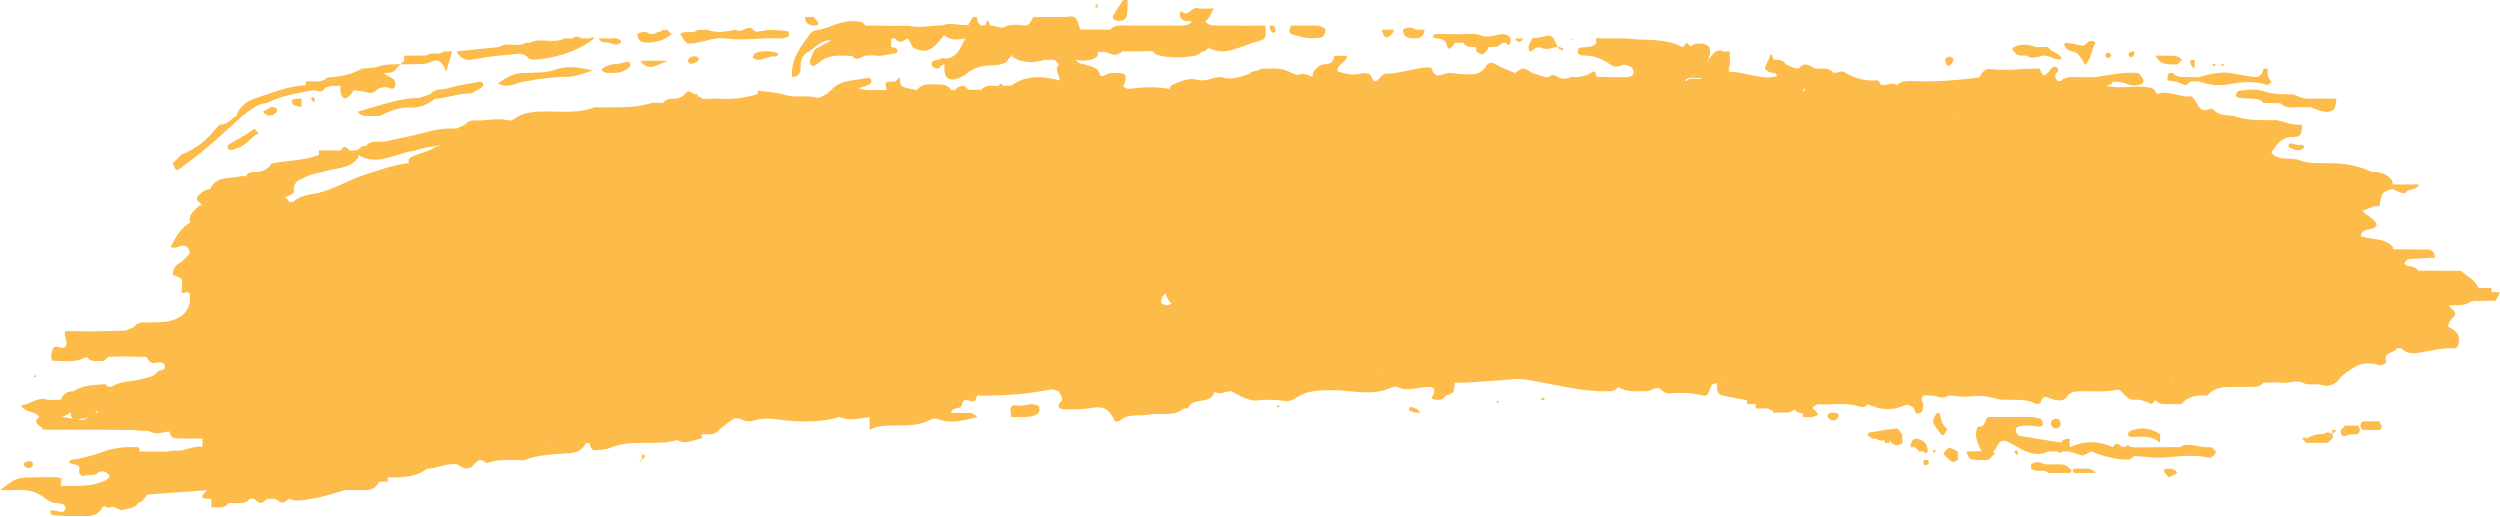 <?xml version="1.0" encoding="UTF-8" standalone="no"?><svg xmlns="http://www.w3.org/2000/svg" xmlns:xlink="http://www.w3.org/1999/xlink" fill="#fdbb4a" height="100.6" preserveAspectRatio="xMidYMid meet" version="1" viewBox="6.7 215.9 486.6 100.6" width="486.6" zoomAndPan="magnify"><g id="change1_1"><path d="M 122.355 223.375 C 122.078 223.117 121.801 223.133 121.523 223.371 C 120.961 223.363 120.395 223.355 119.832 223.352 C 119.277 222.914 118.727 222.91 118.176 223.363 C 117.617 223.371 117.059 223.379 116.5 223.387 C 114.375 224.543 111.926 223.109 109.797 224.223 C 109.52 224.227 109.238 224.227 108.961 224.227 C 107.418 225.297 105.477 223.895 103.945 225.031 C 101.152 225.32 98.363 225.613 95.57 225.902 C 96.266 227.426 97.5 227.75 99.012 227.434 C 101.508 226.906 104.039 226.715 106.57 226.453 C 107.742 226.328 108.645 226.164 109.512 227.168 C 109.789 227.488 110.547 227.547 111.059 227.496 C 115.176 227.094 119.035 225.953 122.367 223.383 L 122.355 223.375" fill="inherit"/><path d="M 159.871 223.168 C 160.066 223.117 160.293 222.801 160.312 222.59 C 160.332 222.379 160.129 221.973 159.988 221.953 C 158.891 221.828 157.785 221.777 156.684 221.699 C 155.91 221.809 155.137 221.895 154.367 222.023 C 153.953 222.094 153.605 222.051 153.34 221.703 C 152.223 220.516 151.109 222.539 149.996 221.707 C 148.293 221.938 146.621 222.426 144.863 221.836 C 144.133 221.59 143.27 221.742 142.465 221.719 C 141.504 222.645 140.07 221.66 139.105 222.555 L 139.109 222.555 C 140.34 224.57 140.336 224.543 142.172 224.25 C 144.074 223.941 145.891 223.094 147.891 223.383 C 151.34 223.883 154.789 223.207 158.238 223.367 C 158.781 223.395 159.344 223.301 159.871 223.168" fill="inherit"/><path d="M 427.141 302.945 Z M 413.773 303.746 L 413.77 303.746 Z M 438.047 303.766 L 438.035 303.762 C 437.73 303.508 437.453 303.227 437.18 302.938 C 436.91 302.949 436.645 302.949 436.375 302.945 C 434.797 302.988 433.281 302.227 431.68 302.562 C 431.465 302.672 431.254 302.801 431.043 302.926 C 430.863 302.926 430.68 302.926 430.5 302.922 C 429.938 302.93 429.379 302.934 428.816 302.941 C 428.816 302.941 428.82 302.941 428.82 302.945 C 428.82 302.941 428.816 302.941 428.816 302.941 C 428.547 302.945 428.273 302.945 428.004 302.945 C 427.715 302.945 427.43 302.945 427.141 302.945 C 427.141 302.941 427.145 302.938 427.145 302.938 C 425.461 302.953 423.777 302.969 422.09 302.98 C 421.82 302.938 421.551 302.895 421.281 302.859 C 420.988 302.418 420.715 302.449 420.453 302.895 C 420.172 302.883 419.887 302.871 419.602 302.859 C 419.016 302.051 418.465 302.105 417.938 302.914 L 417.918 302.926 C 415.137 301.672 412.359 301.68 409.582 302.934 C 409.578 302.934 409.578 302.934 409.578 302.934 C 409.566 302.66 409.559 302.391 409.551 302.117 C 409.551 301.832 409.551 301.547 409.555 301.262 C 408.871 301.27 408.258 301.426 407.852 302.043 C 405.156 301.609 402.465 301.176 399.77 300.734 C 399.645 300.715 399.496 300.629 399.426 300.527 C 399.273 300.309 399.082 300.066 399.055 299.82 C 399.008 299.391 399.188 299.004 399.66 298.902 C 401.031 298.602 402.395 298.797 403.766 298.965 C 403.938 298.988 404.332 298.66 404.316 298.527 C 404.277 298.148 404.172 297.559 403.926 297.457 C 403.312 297.203 402.605 297.082 401.938 297.074 C 399.18 297.039 396.422 297.066 393.66 297.07 C 392.926 297.598 393.203 299.23 391.672 298.891 C 390.84 300.562 391.574 302.031 392.277 303.508 C 392.336 303.582 392.395 303.648 392.461 303.715 C 391.469 303.742 390.473 303.766 389.477 303.789 C 389.961 305.34 389.961 305.34 391.98 305.453 C 392.262 305.449 392.539 305.445 392.816 305.449 C 393.555 305.527 394.113 305.246 394.488 304.605 C 394.512 304.605 394.535 304.594 394.559 304.57 C 395.027 304.316 395.047 304.074 394.586 303.84 C 394.695 303.762 394.801 303.672 394.902 303.566 C 395.727 302.562 395.73 300.82 398.164 302.207 C 400.133 303.332 402.594 305.145 405.379 303.773 C 405.938 303.777 406.496 303.777 407.059 303.777 C 407.336 304.062 407.656 304.105 408.008 303.938 C 408.055 303.883 408.078 303.82 408.113 303.766 C 408.59 303.762 409.066 303.762 409.543 303.758 C 409.551 303.773 409.559 303.789 409.566 303.801 C 410.402 304.07 411.238 304.34 412.078 304.609 C 412.648 304.324 413.215 304.039 413.785 303.754 C 415.684 304.688 419.531 305.562 421.117 305.328 C 421.473 305.277 421.773 304.891 422.102 304.656 C 424.16 304.766 426.238 305.098 428.273 304.93 C 431.043 304.703 433.773 304.367 436.539 304.949 C 437.34 305.117 437.734 304.406 438.047 303.766" fill="inherit"/><path d="M 398.41 225.332 C 398.316 225.512 398.398 225.695 398.668 225.883 L 398.766 225.953 C 399.332 226.949 400.301 226.688 401.176 226.723 C 401.176 226.723 401.215 226.766 401.215 226.766 C 402.27 227.496 403.34 226.922 404.379 226.746 C 405.648 226.539 406.621 227.863 407.996 227.336 C 407.57 226.027 405.898 226.188 405.383 225.066 C 404.543 225.062 403.703 225.059 402.863 225.051 C 401.469 224.445 400.074 224.418 398.684 225.07 C 398.594 225.074 398.504 225.16 398.41 225.332" fill="inherit"/><path d="M 411.137 224.621 C 410.375 224.379 409.547 224.352 408.746 224.227 C 408.676 224.227 408.602 224.312 408.527 224.484 C 408.449 224.66 408.508 224.848 408.699 225.039 C 409.219 226.051 410.512 225.73 411.156 226.43 C 411.727 227.047 412.113 227.828 412.605 228.574 C 413.836 227.191 413.734 225.496 414.594 224.223 C 414.035 223.75 413.477 223.758 412.914 224.223 C 412.441 224.887 411.871 224.859 411.137 224.621" fill="inherit"/><path d="M 375.891 299.301 C 374.066 299.465 372.258 299.805 370.445 300.105 C 370.352 300.117 370.285 300.312 370.207 300.426 C 370.27 300.922 370.801 300.945 371.047 301.258 C 371.332 301.27 371.613 301.281 371.898 301.293 C 372.246 301.633 372.684 301.664 373.137 301.645 C 373.254 301.617 373.363 301.574 373.473 301.531 C 373.512 301.719 373.535 301.91 373.539 302.102 C 373.828 302.109 374.117 302.117 374.406 302.125 C 374.414 301.957 374.434 301.793 374.461 301.629 C 374.492 301.75 374.543 301.855 374.672 301.863 C 374.781 301.969 374.902 302.086 375.016 302.191 C 375.273 302.406 375.574 302.543 375.91 302.59 C 376.598 302.414 377.402 302.328 376.922 301.262 C 376.914 300.98 376.918 300.703 376.934 300.43 C 376.586 300.031 376.203 299.273 375.891 299.301" fill="inherit"/><path d="M 409.859 307.68 C 409.957 307.492 409.859 307.309 409.566 307.121 C 409.125 306.527 408.516 306.301 407.801 306.297 C 406.715 306.285 405.625 306.281 404.539 306.273 C 403.699 305.719 402.863 305.707 402.031 306.297 C 402.031 306.566 402.031 306.84 402.031 307.109 C 402.992 308.016 404.434 307.02 405.391 307.953 C 406.781 307.953 408.176 307.957 409.566 307.957 C 409.664 307.957 409.762 307.863 409.859 307.68" fill="inherit"/><path d="M 137.43 222.543 C 137.102 222.312 136.859 221.996 136.586 221.715 C 136.312 221.715 136.035 221.715 135.762 221.715 C 135.328 222.246 134.531 222.035 134.082 222.531 C 133.797 222.527 133.516 222.523 133.23 222.52 C 132.391 221.996 131.559 221.98 130.73 222.543 L 130.727 222.547 C 130.828 223.438 131.203 224.098 132.191 224.172 C 134.148 224.312 135.906 223.793 137.434 222.547 L 137.43 222.543" fill="inherit"/><path d="M 466.523 297.914 C 466.055 298.465 465.984 299.016 466.512 299.57 C 467.629 299.578 468.742 299.582 469.855 299.586 C 470.789 299.027 469.93 298.469 469.855 297.91 C 468.742 297.91 467.633 297.914 466.523 297.914" fill="inherit"/><path d="M 462.32 299.586 C 462.211 301.133 463.039 300.898 463.98 300.457 C 464.539 300.445 465.102 300.434 465.664 300.422 C 466.129 299.863 466.141 299.309 465.668 298.75 C 464.832 298.746 463.992 298.746 463.156 298.746 C 462.895 299.047 462.621 299.328 462.32 299.586" fill="inherit"/><path d="M 387.773 305.367 C 387.781 304.84 387.785 304.309 387.789 303.777 C 386.945 303.48 386.098 302.422 385.258 303.781 C 385.188 303.781 385.121 303.879 385.062 304.066 C 385 304.25 385.086 304.426 385.309 304.59 L 385.293 304.586 C 385.562 304.883 385.844 305.168 386.148 305.43 L 386.137 305.41 C 386.695 305.93 387.242 305.938 387.773 305.367" fill="inherit"/><path d="M 411.242 307.109 C 410.961 307.121 410.684 307.125 410.402 307.121 C 410.332 307.121 410.262 307.215 410.188 307.398 C 410.117 307.586 410.188 307.77 410.402 307.957 L 410.406 307.953 C 411.801 307.953 413.191 307.953 414.586 307.957 C 413.711 306.73 412.391 307.246 411.242 307.109" fill="inherit"/><path d="M 378.586 302.934 C 378.863 302.938 379.141 302.938 379.418 302.938 L 379.418 302.949 C 379.711 303.219 380.012 303.473 380.277 303.766 C 380.551 303.77 380.824 303.777 381.098 303.793 C 381.387 304.168 381.664 304.18 381.934 303.766 C 381.867 302.176 381.031 301.348 379.441 301.281 C 379.441 301.277 379.441 301.273 379.441 301.27 C 378.742 301.609 378.602 302.238 378.586 302.934" fill="inherit"/><path d="M 460.652 299.586 C 460.648 299.859 460.645 300.137 460.641 300.41 C 460.609 300.359 460.566 300.309 460.52 300.262 C 459.973 299.996 459.449 299.957 458.973 300.41 C 457.75 300.277 456.664 300.695 455.621 301.262 C 455.34 301 455.062 301 454.785 301.266 L 454.785 301.262 C 455.062 301.539 455.344 301.816 455.621 302.098 C 457.016 302.098 458.406 302.098 459.805 302.094 C 460.066 301.801 460.344 301.516 460.645 301.262 L 460.645 301.258 C 460.699 301.258 460.742 301.141 460.77 300.906 C 460.789 300.734 460.75 300.574 460.648 300.418 C 460.926 300.141 461.203 299.863 461.48 299.586 C 461.203 299.586 460.93 299.586 460.652 299.586" fill="inherit"/><path d="M 381.934 306.285 L 381.938 306.281 C 382 306.281 382.062 306.188 382.121 306.004 C 382.184 305.816 382.121 305.633 381.934 305.445 C 381.652 305.445 381.375 305.445 381.098 305.445 C 381.098 305.727 381.098 306.004 381.098 306.285 C 381.375 306.508 381.652 306.508 381.934 306.285" fill="inherit"/><path d="M 73.793 235.105 C 74.641 234.836 75.137 234.211 75.492 233.445 C 76.293 233.562 77.113 233.609 77.883 233.828 C 78.578 234.027 79.234 234.156 79.781 233.629 C 80.684 232.758 81.648 232.699 82.773 233.137 C 83.18 233.297 83.582 232.914 83.633 232.504 C 83.68 232.145 83.625 231.602 83.391 231.41 C 82.781 230.918 82.047 230.578 81.363 230.176 C 81.629 230.125 81.895 230.098 82.16 230.082 C 82.852 230.074 83.473 229.926 83.84 229.258 C 84.117 228.977 84.395 228.699 84.668 228.422 C 86.047 228.402 87.426 228.391 88.805 228.375 C 88.801 228.375 88.801 228.375 88.801 228.375 C 89.332 228.27 89.926 228.277 90.383 228.031 C 91.98 227.188 92.863 227.926 93.543 229.926 C 94.043 228.211 94.379 227.059 94.715 225.902 C 94.16 225.898 93.605 225.898 93.047 225.898 C 92.098 226.832 90.684 225.863 89.711 226.699 C 88.312 226.715 86.918 226.727 85.52 226.738 C 85.262 227.035 85.234 227.344 85.418 227.66 C 85.172 227.906 84.926 228.152 84.684 228.398 C 83.215 228.434 81.762 228.34 80.309 228.852 C 79.328 229.199 78.203 229.133 77.141 229.25 C 75.07 230.441 72.816 230.898 70.457 230.945 C 69.246 232.207 67.672 231.586 66.258 231.762 C 66.23 232.016 66.199 232.27 66.164 232.523 C 62.926 232.586 59.977 233.895 56.973 234.828 C 55.234 235.371 53.352 236.309 52.754 238.445 C 52.754 238.445 52.75 238.445 52.75 238.445 C 51.668 239.004 50.926 240.219 49.512 240.141 C 49.23 240.414 48.949 240.691 48.668 240.973 C 46.934 243.305 44.648 244.906 41.988 246.016 C 41.707 246.293 41.426 246.57 41.148 246.848 C 40.863 247.121 40.578 247.395 40.297 247.668 C 40.918 249.145 41.051 249.234 41.797 248.664 C 43.539 247.32 45.332 246.031 47.008 244.605 C 49.312 242.648 51.523 240.582 53.773 238.562 C 55.289 237.453 56.664 236.078 58.695 235.93 C 61.594 234.465 64.777 234.02 67.914 233.422 C 68.633 233.707 69.289 234 69.918 233.125 C 70.156 232.797 70.82 232.777 71.293 232.621 C 71.844 232.609 72.398 232.602 72.953 232.59 C 72.98 233.516 72.785 234.512 73.793 235.105" fill="inherit"/><path d="M 80.496 238.48 C 82.41 237.684 84.305 236.691 86.438 236.836 C 88.379 236.969 89.922 236.234 91.379 235.117 C 93.602 235.047 95.676 234.09 97.945 234.121 C 98.797 234.137 99.68 233.352 100.512 232.871 C 100.684 232.77 100.828 232.328 100.746 232.152 C 100.66 231.965 100.27 231.773 100.051 231.812 C 98.016 232.184 95.941 232.457 93.973 233.062 C 92.816 233.414 91.398 233.078 90.496 234.211 C 89.59 234.48 88.691 234.953 87.777 234.984 C 83.781 235.129 80.121 236.621 76.34 237.637 C 76.742 238.27 77.352 238.48 78.066 238.477 C 78.875 238.473 79.688 238.477 80.496 238.48" fill="inherit"/><path d="M 122.148 229.629 C 119.305 228.992 117.109 228.641 115.035 229.383 C 113.016 230.105 110.988 230.039 108.938 230.105 C 106.891 229.984 105.301 230.949 103.605 232.145 C 105.66 233.246 107.242 231.906 108.945 231.746 C 111.766 231.16 114.609 230.879 117.496 230.828 C 118.84 230.805 120.172 230.164 122.148 229.629" fill="inherit"/><path d="M 126.191 230.078 C 127.324 230.125 128.32 229.734 129.172 229.008 C 129.34 228.863 129.461 228.512 129.406 228.309 C 129.355 228.133 129.012 227.902 128.824 227.926 C 128.297 227.984 127.781 228.164 127.129 228.328 C 126.863 228.348 126.453 228.352 126.055 228.406 C 124.777 228.578 123.508 229.336 123.871 229.664 C 124.551 230.281 125.402 230.047 126.191 230.078" fill="inherit"/><path d="M 153.793 226.203 C 153.516 226.301 153.379 226.801 153.176 227.113 C 153.402 227.246 153.617 227.398 153.855 227.508 C 153.973 227.562 154.125 227.539 154.262 227.539 C 155.492 227.562 156.555 226.602 157.84 226.918 C 157.875 226.93 157.969 226.695 158.199 226.281 C 156.684 225.766 155.242 225.695 153.793 226.203" fill="inherit"/><path d="M 136.66 227.723 C 134.348 227.723 132.938 227.723 131.34 227.723 C 132.891 229.879 134.328 228.695 136.66 227.723" fill="inherit"/><path d="M 124.531 224.164 C 125.547 224.008 126.566 225.184 127.543 224.133 C 127.602 224.07 127.582 223.828 127.512 223.766 C 126.715 223.023 125.734 223.523 124.844 223.395 C 124.578 223.355 124.301 223.391 124.031 223.387 C 123.754 223.391 123.477 223.391 123.195 223.387 C 123.523 223.855 123.977 224.246 124.531 224.164" fill="inherit"/><path d="M 142.078 226.855 C 141.387 226.805 140.801 227.016 140.547 227.754 C 140.68 227.934 140.781 228.234 140.945 228.277 C 141.754 228.48 142.891 227.773 142.695 227.223 C 142.633 227.043 142.301 226.871 142.078 226.855" fill="inherit"/><path d="M 163.363 219.191 C 163.438 220.582 164.312 220.945 165.52 220.84 C 166.047 220.797 166.098 220.473 165.82 220.09 C 165.59 219.773 165.316 219.492 165.062 219.195 C 164.496 219.191 163.93 219.191 163.363 219.191" fill="inherit"/><path d="M 63.512 235.75 C 63.535 235.973 63.715 236.285 63.902 236.359 C 64.367 236.543 64.879 236.613 65.371 236.73 C 65.383 236.191 65.391 235.648 65.398 235.109 C 65.012 235.113 64.625 235.102 64.238 235.121 C 63.84 235.141 63.465 235.27 63.512 235.75" fill="inherit"/><path d="M 67.289 235.133 C 67.25 235.34 67.68 235.637 67.895 235.891 C 67.902 235.633 67.926 235.379 67.957 235.121 C 67.719 234.859 67.41 234.492 67.289 235.133" fill="inherit"/><path d="M 13.371 289.336 C 13.492 289.297 13.633 289.285 13.723 289.215 C 13.758 289.188 13.676 289.016 13.645 288.91 C 13.527 288.945 13.387 288.957 13.297 289.031 C 13.262 289.059 13.344 289.23 13.371 289.336" fill="inherit"/><path d="M 385.098 300.465 C 385.266 300.27 385.363 300.012 385.73 299.355 C 384.645 298.73 384.551 297.402 384.156 296.188 C 383.953 296.281 383.668 296.324 383.562 296.484 C 383.109 297.164 382.695 297.891 383.254 298.711 C 383.633 299.266 384.062 299.785 384.445 300.34 C 384.652 300.641 384.871 300.723 385.098 300.465" fill="inherit"/><path d="M 407.172 299.254 C 407.598 299.141 407.801 298.754 407.781 298.332 C 407.754 297.723 407.434 297.352 406.773 297.371 C 406.207 297.547 405.785 297.898 405.938 298.52 C 406.078 299.098 406.555 299.414 407.172 299.254" fill="inherit"/><path d="M 362.43 296.664 C 362.215 296.969 362.852 297.703 363.34 297.742 C 363.926 297.754 364.379 297.484 364.535 296.934 C 364.676 296.43 364.246 296.297 363.848 296.25 C 363.324 296.188 362.781 296.172 362.43 296.664" fill="inherit"/><path d="M 382.977 303.703 C 382.957 303.789 383.023 303.934 383.098 303.996 C 383.141 304.031 383.273 303.965 383.363 303.945 C 383.383 303.832 383.461 303.688 383.414 303.617 C 383.242 303.34 383.062 303.375 382.977 303.703" fill="inherit"/><path d="M 51.336 243.953 C 51.145 244.07 50.938 244.438 50.988 244.629 C 51.102 245.07 51.547 245.148 51.941 245.062 C 52.332 244.98 52.695 244.762 53.086 244.645 C 54.734 244.148 55.559 242.508 57.059 241.816 C 56.77 241.523 56.48 241.23 56.191 240.938 C 55.633 241.332 55.102 241.762 54.52 242.109 C 53.469 242.746 52.383 243.312 51.336 243.953" fill="inherit"/><path d="M 57.906 237.633 C 58.406 238.402 59.102 238.598 59.902 238.203 C 60.219 238.047 60.66 237.68 60.656 237.418 C 60.641 236.777 60.008 236.781 59.523 236.691 C 58.984 237.004 58.445 237.316 57.906 237.633" fill="inherit"/><path d="M 300.715 223.383 L 300.703 223.391 C 300.352 222.707 299.727 222.562 299.035 222.551 C 297.609 222.703 296.277 223.406 294.715 222.723 C 293.797 222.316 292.582 222.586 291.504 222.551 C 291.223 222.551 290.941 222.555 290.66 222.555 C 289.27 222.547 287.875 222.539 286.484 222.531 C 286.125 222.598 285.676 222.535 285.578 223.02 C 285.562 223.094 285.906 223.332 286.098 223.348 C 286.887 223.41 287.676 223.438 288.152 224.223 C 288.551 225.586 288.668 225.648 289.441 224.898 C 289.617 224.727 289.699 224.457 289.828 224.23 C 290.105 224.227 290.383 224.223 290.66 224.223 C 290.941 224.223 291.219 224.223 291.5 224.227 C 292.102 225.211 293.094 225.027 294.012 225.062 C 294.016 225.336 294.02 225.605 294.023 225.879 C 295.273 226.812 295.395 226.773 296.52 225.055 C 297.434 225.035 298.406 225.203 299.035 224.27 C 299.312 224.254 299.594 224.238 299.871 224.23 C 300.16 224.801 300.438 224.797 300.707 224.219 C 300.711 223.938 300.711 223.66 300.715 223.383" fill="inherit"/><path d="M 307.297 222.98 C 306.535 223.23 305.699 223.258 304.895 223.379 C 304.668 223.863 304.371 224.328 304.246 224.836 C 304.164 225.168 304.328 225.562 304.379 225.93 C 304.59 225.867 304.883 225.871 305 225.734 C 305.504 225.145 306.176 224.969 306.797 225.246 C 307.91 225.75 308.879 225.027 309.922 225.062 C 309.645 224.5 309.367 223.938 309.09 223.379 C 308.609 222.715 308.035 222.734 307.297 222.98" fill="inherit"/><path d="M 279.77 221.688 C 279.77 221.688 279.746 221.695 279.746 221.695 C 279.859 223.184 280.859 223.387 282.078 223.371 C 283.23 223.359 283.898 222.891 283.977 221.703 C 283.418 221.684 282.855 221.668 282.297 221.648 C 281.449 221.18 280.605 221.148 279.77 221.688" fill="inherit"/><path d="M 275.594 221.715 C 276.254 223.457 276.523 223.559 277.66 222.438 C 277.848 222.254 277.934 221.969 278.066 221.73 C 277.809 221.719 277.547 221.691 277.289 221.652 C 276.727 221.676 276.16 221.695 275.594 221.715" fill="inherit"/><path d="M 303.223 223.387 C 302.664 223.387 302.105 223.387 301.543 223.383 C 302.102 224.238 302.66 224.25 303.223 223.387" fill="inherit"/><path d="M 25.641 295.805 C 25.688 295.938 25.75 296.082 25.809 296.223 C 25.625 296.223 25.445 296.215 25.262 296.215 C 25.371 296.043 25.5 295.91 25.641 295.805 Z M 23.055 297.59 C 22.562 297.629 22.059 297.598 21.543 297.531 C 22.086 297.488 22.727 297.281 23.195 297.355 C 23.434 297.395 23.539 297.301 23.488 297.18 C 23.27 296.664 24.051 297.605 23.055 297.59 Z M 21.043 292.055 Z M 70.16 249.195 C 72.363 248.566 74.922 248.707 76.473 246.523 C 76.461 246.375 76.449 246.227 76.438 246.078 C 80.273 248.363 83.77 245.648 87.422 245.223 C 88.434 244.922 89.434 244.586 90.492 244.504 C 91.102 244.418 91.699 244.312 92.289 244.145 C 92.344 244.129 92.402 244.113 92.457 244.098 C 92.402 244.129 92.344 244.156 92.289 244.191 C 91.922 244.328 91.555 244.477 91.203 244.645 C 90.09 245.402 88.762 245.609 87.547 246.102 C 86.832 246.391 85.918 246.711 86.324 247.645 C 86.316 247.641 86.305 247.641 86.293 247.641 C 83.41 247.93 80.73 248.973 77.988 249.809 C 74.582 250.848 71.578 252.922 68.035 253.578 C 66.477 253.762 64.992 254.145 63.746 255.172 C 63.512 255.266 63.266 255.297 63.012 255.266 C 63.012 255.266 63.012 255.266 63.008 255.266 C 62.84 254.832 62.52 254.543 62.148 254.297 C 62.883 253.98 64.039 253.648 63.922 253.098 C 63.727 252.156 64.168 251.605 64.625 251.078 C 65.02 250.883 65.414 250.691 65.816 250.527 C 67.148 249.699 68.703 249.613 70.16 249.195 Z M 72.984 245.227 Z M 147.578 237.852 C 147.57 237.855 147.559 237.863 147.547 237.871 C 147.508 237.832 147.465 237.797 147.426 237.738 C 147.477 237.785 147.527 237.816 147.578 237.852 Z M 168.434 233.5 Z M 191.914 234.473 C 191.914 234.441 191.914 234.414 191.914 234.383 C 191.945 234.391 191.977 234.395 192.012 234.402 C 191.977 234.426 191.945 234.449 191.914 234.473 Z M 202.754 220.883 Z M 296.699 230.715 C 296.648 230.781 296.598 230.848 296.547 230.91 C 296.555 230.91 296.562 230.91 296.566 230.91 C 296.559 230.91 296.551 230.914 296.543 230.914 C 296.543 230.914 296.547 230.914 296.547 230.91 C 296.539 230.91 296.535 230.91 296.531 230.91 C 296.59 230.809 296.645 230.746 296.699 230.715 Z M 338.09 231.047 C 337.328 231.738 335.773 230.566 334.953 231.719 C 334.852 231.617 334.746 231.562 334.641 231.551 C 335.641 230.527 337.102 231.344 338.09 231.047 Z M 479.441 268.832 C 479.301 268.77 479.18 268.688 479.09 268.578 C 479.207 268.66 479.324 268.742 479.441 268.832 Z M 488.176 272.148 C 488.191 272.117 488.207 272.086 488.223 272.055 C 488.227 272.055 488.227 272.055 488.23 272.055 C 488.219 272.094 488.191 272.113 488.176 272.148 Z M 341.844 290.262 C 341.848 290.262 342.008 290.254 342.098 290.254 C 342.008 290.277 341.922 290.316 341.844 290.359 C 341.844 290.328 341.844 290.293 341.844 290.262 Z M 82.996 252.688 C 82.996 252.652 82.996 252.617 82.996 252.586 C 83.039 252.605 83.082 252.629 83.125 252.648 C 83.082 252.66 83.039 252.676 82.996 252.688 Z M 295.742 231.805 C 295.738 231.801 295.734 231.797 295.73 231.793 C 295.762 231.754 295.793 231.715 295.824 231.676 C 295.793 231.715 295.77 231.762 295.742 231.805 Z M 296.051 231.41 C 295.977 231.488 295.902 231.574 295.836 231.66 C 295.883 231.605 295.926 231.543 295.973 231.488 C 296 231.465 296.023 231.438 296.051 231.41 Z M 357.645 233.855 C 357.645 233.711 357.645 233.566 357.641 233.422 C 357.828 233.23 358.016 233.133 358.203 233.094 C 358.016 233.348 357.832 233.602 357.645 233.855 Z M 113.77 301.926 C 113.82 301.965 113.871 302.008 113.922 302.047 C 113.934 302.066 113.938 302.09 113.949 302.109 C 113.926 302.145 113.898 302.176 113.875 302.207 C 113.82 302.113 113.777 302.02 113.77 301.926 Z M 142.492 239.391 C 142.496 239.379 142.496 239.367 142.5 239.355 C 142.508 239.355 142.52 239.355 142.527 239.359 C 142.516 239.367 142.504 239.379 142.492 239.391 Z M 387.004 238.641 C 386.977 238.59 386.949 238.539 386.926 238.484 C 386.926 238.484 386.934 238.508 386.934 238.508 L 386.926 238.484 C 386.957 238.484 386.984 238.48 387.016 238.48 C 387.008 238.531 387 238.582 387.004 238.641 Z M 429.602 290.16 C 429.652 290.203 429.699 290.242 429.746 290.297 C 429.613 290.301 429.484 290.305 429.355 290.305 C 429.441 290.262 429.52 290.207 429.602 290.16 Z M 275.016 287.562 C 275.023 287.629 275.023 287.691 275.035 287.77 C 274.965 287.77 274.891 287.77 274.82 287.77 C 274.879 287.684 274.938 287.594 275.016 287.562 Z M 140.766 294.566 C 140.77 294.566 140.77 294.566 140.77 294.566 C 140.773 294.578 140.777 294.586 140.785 294.598 C 140.773 294.602 140.762 294.609 140.754 294.613 C 140.758 294.598 140.762 294.586 140.766 294.566 Z M 135.789 297.152 C 135.789 297.148 135.789 297.148 135.789 297.148 C 135.789 297.148 135.789 297.148 135.789 297.152 Z M 75.367 307.004 C 75.398 307.047 75.43 307.086 75.461 307.125 C 75.418 307.133 75.375 307.137 75.336 307.145 C 75.344 307.098 75.355 307.051 75.367 307.004 Z M 275.684 238.457 C 275.664 238.484 275.645 238.512 275.633 238.539 C 275.617 238.512 275.605 238.484 275.59 238.457 C 275.621 238.457 275.652 238.457 275.684 238.457 Z M 386.848 238.555 C 386.84 238.504 386.84 238.453 386.848 238.402 C 386.875 238.438 386.906 238.473 386.934 238.508 C 386.902 238.52 386.875 238.539 386.848 238.555 Z M 86.348 299.578 C 86.344 299.578 86.34 299.582 86.336 299.582 C 86.336 299.574 86.332 299.566 86.332 299.562 C 86.336 299.566 86.344 299.57 86.348 299.578 Z M 232.77 274.105 C 232.906 273.637 233.219 273.32 233.562 273.027 C 233.797 273.816 234.148 274.449 234.695 275.016 C 234.559 275.074 234.422 275.137 234.281 275.219 C 234.07 275.34 233.727 275.285 233.461 275.23 C 233.203 275.176 232.867 275.078 232.75 274.887 C 232.633 274.699 232.699 274.355 232.77 274.105 Z M 75.504 297.07 C 75.5 297.074 75.496 297.07 75.492 297.07 C 75.527 297.035 75.562 297 75.598 296.965 C 75.59 296.996 75.566 297.027 75.504 297.07 Z M 133.266 291.234 C 133.324 291.234 133.379 291.234 133.438 291.23 C 133.406 291.266 133.379 291.301 133.348 291.336 C 133.32 291.301 133.293 291.27 133.266 291.234 Z M 88.844 300.512 C 88.844 300.512 88.844 300.508 88.844 300.504 C 88.844 300.504 88.848 300.504 88.852 300.504 C 88.848 300.508 88.848 300.512 88.844 300.512 Z M 113.934 301.656 C 113.934 301.641 113.93 301.625 113.926 301.609 C 113.938 301.602 113.945 301.59 113.957 301.582 C 113.945 301.609 113.945 301.633 113.934 301.656 Z M 248.723 290.324 C 248.711 290.281 248.703 290.242 248.691 290.199 C 248.715 290.195 248.742 290.195 248.77 290.191 C 248.754 290.238 248.738 290.281 248.723 290.324 Z M 481.762 271.027 C 481.766 271.039 481.77 271.051 481.773 271.062 C 481.773 271.062 481.773 271.062 481.77 271.062 C 481.766 271.059 481.762 271.059 481.754 271.055 C 481.758 271.047 481.758 271.039 481.762 271.027 Z M 20.879 297.426 C 20.16 297.301 19.426 297.129 18.672 296.992 C 19.203 296.922 19.707 296.742 20.16 296.32 C 20.273 296.316 20.391 296.316 20.504 296.312 C 20.465 296.949 20.617 297.277 20.879 297.426 Z M 226.184 225.051 C 226.215 225.047 226.25 225.051 226.285 225.051 C 226.27 225.062 226.258 225.074 226.242 225.086 C 226.223 225.07 226.203 225.062 226.184 225.051 Z M 17.414 313.801 C 18.223 313.871 19.547 313.895 19.43 314.758 C 19.238 316.16 17.949 315.27 17.105 315.27 C 16.973 315.27 16.82 315.207 16.711 315.254 C 16.594 315.301 16.418 315.5 16.441 315.539 C 16.562 315.758 16.711 316.102 16.891 316.129 C 17.703 316.25 18.531 316.277 19.352 316.34 C 20.453 316.34 21.555 316.309 22.656 316.34 C 24.195 316.383 25.676 316.414 26.547 314.734 C 26.898 314.066 27.699 314.844 27.855 314.75 C 28.996 314.066 29.812 315.441 30.688 315.152 C 31.68 314.824 32.934 314.895 33.594 313.805 C 34.402 313.508 34.945 312.938 35.285 312.156 C 39.184 311.875 43.086 311.594 46.984 311.312 C 46.715 311.613 46.41 311.895 46.176 312.223 C 45.836 312.711 46.172 312.895 46.594 312.945 C 47 312.996 47.414 312.98 47.828 312.988 C 47.828 313.547 47.832 314.102 47.836 314.652 C 48.988 314.547 50.293 315.043 51.18 313.844 C 52.594 313.625 54.199 314.355 55.367 312.973 C 55.637 312.984 55.902 312.996 56.172 313.004 C 57.449 314.051 57.457 314.051 58.719 312.996 C 59.266 313 59.812 313.004 60.359 313.008 C 61.656 313.988 61.656 313.988 62.895 312.977 L 62.898 312.973 C 63.434 313.102 63.977 313.371 64.5 313.34 C 67.695 313.137 70.754 312.262 73.785 311.301 C 75.156 311.301 76.523 311.293 77.891 311.297 C 79.109 311.301 79.965 310.727 80.52 309.668 C 81.066 309.66 81.613 309.656 82.16 309.652 C 82.168 309.379 82.172 309.105 82.176 308.828 L 82.172 308.828 C 82.172 308.828 82.172 308.828 82.176 308.828 C 84.809 308.816 87.473 308.922 89.727 307.168 C 89.73 307.168 89.73 307.168 89.73 307.164 C 91.699 307.07 93.527 306.078 95.535 306.254 C 96.098 306.539 96.66 306.82 97.227 307.105 L 97.227 307.109 C 97.918 307.105 98.547 306.965 98.914 306.293 C 99.199 306.027 99.484 305.77 99.773 305.508 C 99.773 305.504 99.773 305.504 99.773 305.504 L 100.176 305.484 L 100.574 305.488 C 100.922 305.68 101.363 306.113 101.594 306.02 C 103.445 305.27 105.371 305.484 107.281 305.441 C 107.836 305.438 108.449 305.586 108.934 305.398 C 111.234 304.508 113.602 304.402 116.031 304.207 C 117.582 304.086 119.805 304.273 120.695 302.145 L 121.086 302.145 C 121.086 302.145 121.477 302.18 121.48 302.18 C 121.48 302.18 121.48 302.18 121.477 302.18 C 121.594 302.887 121.781 303.594 122.684 303.52 C 123.629 303.441 124.645 303.422 125.492 303.059 C 129.695 301.25 134.27 302.828 138.512 301.535 C 140.172 302.613 141.695 301.395 143.289 301.258 C 143.281 300.973 143.277 300.688 143.273 300.402 C 144.449 300.305 145.785 300.832 146.652 299.531 C 147.531 298.863 148.379 298.137 149.305 297.535 C 150.422 296.812 151.402 298.055 152.508 297.875 C 152.781 297.832 153.086 297.887 153.336 297.793 C 155.508 297.004 157.676 297.562 159.852 297.742 C 163.293 298.027 166.727 298.082 170.086 297.07 C 172.039 297.902 173.996 297.344 175.949 297.066 C 175.957 297.898 175.965 298.727 175.973 299.555 C 177.223 298.848 178.578 298.75 179.988 298.719 C 182.695 298.656 185.465 298.953 187.977 297.492 C 188.281 297.312 188.82 297.32 189.168 297.453 C 191.809 298.48 194.348 297.711 196.898 297.086 C 196.535 296.645 196.109 296.289 195.508 296.281 C 194.297 296.27 193.086 296.277 191.809 296.277 C 192.121 294.863 193.719 295.863 193.996 294.52 C 194.32 292.949 195.66 294.359 196.398 293.938 C 196.672 293.785 196.727 293.25 196.883 292.887 C 201.691 292.969 206.473 292.684 211.199 291.699 C 211.68 291.602 212.25 291.93 212.781 292.059 C 213 292.688 213.742 293.418 213.281 293.941 C 212.062 295.34 213.121 295.551 214.086 295.562 C 215.848 295.594 217.648 295.598 219.367 295.273 C 221.727 294.828 222.898 295.949 223.68 297.902 L 224.094 297.91 L 224.508 297.906 C 226.188 296.305 228.387 296.949 230.348 296.594 C 232.59 296.184 235.059 297.098 237.082 295.414 C 237.355 295.406 237.629 295.398 237.902 295.391 C 238.809 293.004 242.371 294.84 243.09 292.156 C 244.156 292.84 245.215 292.039 246.277 292.039 C 248.164 292.848 249.852 294.336 252.145 293.715 C 252.145 293.723 252.148 293.73 252.148 293.738 C 253.535 293.77 254.945 293.645 256.297 293.887 C 257.348 294.07 258.109 293.922 258.977 293.328 C 261.129 291.848 263.613 291.844 266.121 291.844 C 269.922 291.844 273.789 293.102 277.516 291.316 C 277.863 291.152 278.41 291.098 278.738 291.254 C 280.793 292.23 282.805 291.172 284.832 291.211 C 286.273 291.234 285.883 292.082 285.645 292.887 C 285.352 293.102 285.285 293.496 285.578 293.574 C 286.535 293.832 287.504 293.883 288.152 292.883 C 289.715 292.398 289.715 292.398 289.828 290.379 C 290.383 290.383 290.938 290.387 291.488 290.391 C 294.738 290.172 297.996 290.027 301.234 289.707 C 302.645 289.57 303.922 289.812 305.293 290.059 C 309.609 290.836 313.891 291.898 318.305 292.066 C 319.457 291.93 320.773 292.438 321.652 291.223 C 323.488 292.363 325.531 292.004 327.523 292.031 C 328.391 291.742 329.266 290.926 330.164 291.863 C 330.84 292.57 331.656 292.469 332.457 292.414 C 334.227 292.293 335.953 292.367 337.695 292.785 C 339.031 293.105 339.035 292.98 339.828 290.906 C 339.926 290.656 340.492 290.59 340.84 290.434 C 340.867 290.395 340.891 290.352 340.914 290.309 C 340.918 290.324 340.918 290.34 340.922 290.355 C 340.918 290.355 340.84 290.434 340.844 290.434 C 340.98 291.301 340.668 292.336 341.758 292.844 C 343.406 293.16 345.055 293.48 346.703 293.805 C 346.742 294.051 346.77 294.301 346.781 294.551 C 347.336 294.555 347.887 294.559 348.438 294.562 C 348.438 294.84 348.441 295.117 348.438 295.398 C 349.23 295.398 350.023 295.398 350.816 295.398 C 351 295.609 351.238 295.738 351.535 295.777 C 351.617 295.785 351.703 295.789 351.785 295.793 C 351.789 295.941 351.789 296.09 351.789 296.234 C 352.367 296.219 352.945 296.199 353.52 296.18 L 353.902 296.176 L 354.281 296.195 C 354.957 296.18 355.586 296.07 355.996 295.539 C 356.328 296.105 356.883 296.289 357.504 296.348 C 357.598 296.578 357.648 296.816 357.656 297.062 C 358.211 297.082 358.762 297.102 359.316 297.117 C 360.844 296.648 360.852 296.629 359.742 295.543 C 359.648 295.453 359.523 295.398 359.41 295.328 C 359.77 294.898 360.215 294.582 360.785 294.602 C 363.465 294.695 366.184 294.188 368.816 295.074 C 369.426 295.277 369.84 294.977 370.23 294.574 C 372.562 295.652 374.914 295.941 377.324 294.82 C 377.562 294.711 377.895 294.637 378.133 294.711 C 378.496 294.828 378.867 295.035 379.145 295.297 C 379.504 295.629 379.316 296.562 380.09 296.406 C 380.879 296.246 381.059 295.516 381.031 294.773 C 381.008 294.133 380.367 293.473 381.102 292.859 C 381.379 292.871 381.652 292.875 381.93 292.879 C 382.578 292.941 383.281 292.871 383.863 293.102 C 384.707 293.434 385.395 293.184 386.121 292.879 C 386.121 292.879 386.121 292.879 386.121 292.875 C 387.355 292.961 388.605 293.227 389.812 293.09 C 391.637 292.879 393.371 292.895 395.145 293.477 C 396.035 293.77 397.062 293.703 398.031 293.715 C 399.559 293.73 401.082 293.645 402.531 294.316 C 403 294.535 403.703 294.719 403.965 294.047 C 404.277 293.234 404.645 292.977 405.488 293.328 C 406.66 293.816 408.219 294.254 408.941 293.184 C 409.652 292.129 410.375 292.121 411.32 292.074 C 413.809 291.957 416.309 292.301 418.789 291.773 C 419.566 291.609 419.812 292.625 420.449 292.883 C 420.855 293.461 421.43 293.742 422.117 293.699 C 423.336 293.633 424.43 293.996 425.477 294.562 C 425.754 294.281 426.027 294.008 426.305 293.73 C 426.668 294.402 427.293 294.547 427.984 294.555 C 428.543 294.559 429.102 294.559 429.66 294.562 C 430.219 294.562 430.777 294.562 431.336 294.562 C 432.184 293.465 433.355 293.02 434.684 292.891 C 435.242 292.891 435.801 292.887 436.359 292.883 C 437.426 291.609 438.84 291.207 440.434 291.219 C 441.957 291.227 443.484 291.211 445.008 291.211 C 445.855 291.211 446.672 291.137 447.246 290.387 C 448.5 290.379 449.773 290.242 451.008 290.402 C 452.352 290.578 453.621 289.73 455.062 290.473 C 456.07 290.992 457.41 290.469 458.672 290.848 C 459.672 291.148 460.992 290.992 461.953 289.746 C 462.789 288.66 464.152 287.863 465.332 287.18 C 466.555 286.469 468.262 286.508 469.785 286.957 C 470.027 287.027 470.359 286.961 470.598 286.852 C 470.828 286.742 471.188 286.426 471.152 286.316 C 470.496 284.363 472.75 284.73 473.215 283.695 L 473.629 283.641 L 474.043 283.652 C 475.398 285.109 477.199 284.641 478.688 284.344 C 480.582 283.965 482.434 283.605 484.367 283.672 C 485.059 283.695 485.156 283.184 485.27 282.598 C 485.613 280.848 484.504 280.141 483.215 279.52 C 483.293 278.695 483.707 278.09 484.316 277.531 C 484.781 277.105 484.617 276.617 484.129 276.223 C 483.824 275.98 483.57 275.68 483.293 275.402 C 484.727 275.109 486.324 275.652 487.605 274.574 C 487.609 274.574 487.609 274.574 487.609 274.574 C 487.844 274.609 488.066 274.57 488.273 274.461 C 488.191 274.352 488.125 274.242 488.07 274.137 C 488.148 274.227 488.223 274.328 488.273 274.461 C 488.555 274.465 488.836 274.465 489.117 274.469 C 489.941 274.453 490.762 274.441 491.582 274.43 C 491.875 274.438 492.172 274.449 492.465 274.461 C 492.738 273.906 493.016 273.348 493.293 272.793 C 492.75 272.777 492.211 272.762 491.668 272.746 C 491.641 272.484 491.625 272.223 491.621 271.961 C 490.785 271.961 489.945 271.961 489.109 271.961 C 488.504 270.328 486.844 269.762 485.758 268.613 C 484.641 268.609 483.527 268.605 482.41 268.605 C 481.305 268.598 480.195 268.59 479.09 268.578 C 478.527 268.582 477.965 268.582 477.402 268.582 C 476.898 267.793 476.043 267.809 475.262 267.621 C 475.035 267.57 474.855 267.324 474.656 267.164 C 474.906 266.887 475.133 266.387 475.406 266.359 C 477.156 266.195 478.91 266.137 480.664 266.039 C 480.578 265.148 480.207 264.488 479.207 264.477 C 476.969 264.441 474.73 264.438 472.492 264.422 C 472.512 264.32 472.531 264.215 472.555 264.102 C 470.957 262.121 468.48 262.621 466.422 261.945 C 466.359 261.941 466.301 261.93 466.242 261.926 C 466.207 261.512 466.336 261.121 466.98 260.777 C 467.738 260.379 468.992 260.691 469.289 259.582 C 468.727 258.172 467.238 257.965 466.543 256.91 C 467.352 256.605 468.16 256.301 468.969 255.992 C 469.266 256.012 469.559 256.027 469.855 256.043 C 470.277 253.355 470.277 253.355 472.352 252.664 C 473.16 253.035 473.922 253.547 474.867 253.512 C 475.324 252.414 476.918 253.164 477.543 251.801 C 475.695 251.801 474.059 251.801 472.422 251.801 C 472.398 251.551 472.363 251.305 472.32 251.059 C 471.32 249.613 469.82 249.348 468.219 249.32 C 465.555 248.066 462.727 247.652 459.816 247.656 C 457.898 247.633 456 247.773 454.113 247.051 C 452.41 246.395 450.223 247.387 448.797 245.598 C 449.855 243.93 450.902 242.43 453.27 242.555 C 454.812 242.637 454.746 241.25 454.777 240.137 C 453.02 240.379 451.438 239.578 449.77 239.281 C 447.172 239.234 444.582 239.477 442.008 238.629 C 440.512 238.137 438.695 238.672 437.469 237.195 C 437.352 237.055 436.91 237.051 436.695 237.145 C 435.262 237.777 434.73 236.844 434.168 235.812 C 433.918 235.355 433.453 234.625 433.148 234.656 C 430.906 234.883 428.766 233.387 426.512 234.203 C 426.496 234.137 426.484 234.07 426.469 234.004 C 426.246 233.617 425.957 233.305 425.582 233.066 C 422.617 232.281 419.52 233.371 416.559 232.566 C 417.133 232.531 417.633 232.34 417.973 231.797 C 417.977 231.797 417.977 231.797 417.977 231.797 C 418.938 231.75 419.859 231.875 420.758 232.277 C 421.52 232.617 422.328 232.602 423.152 232.406 C 424.02 232.203 424.16 231.527 423.465 230.711 C 423.285 230.508 423.102 230.312 422.918 230.109 C 420.094 229.875 417.344 230.441 414.586 230.914 C 414.027 230.914 413.473 230.918 412.918 230.918 C 411.199 231.113 409.344 230.352 407.785 231.66 C 407.566 231.68 407.344 231.668 407.125 231.633 C 407.125 231.629 407.125 231.629 407.125 231.629 C 406.816 231.039 406.359 230.461 407.203 229.895 C 407.32 229.816 407.328 229.371 407.219 229.211 C 406.965 228.84 406.531 228.777 406.184 229.051 C 405.871 229.293 405.672 229.672 405.387 229.953 C 404.449 230.883 404.395 230.859 403.691 229.262 C 400.496 229.184 397.312 229.762 394.105 229.344 C 393.055 229.203 392.398 230.012 391.996 230.949 C 387.965 231.539 383.914 231.797 379.836 231.711 C 378.5 231.684 377.074 231.418 375.918 232.445 C 374.895 231.824 373.867 232.59 372.84 232.449 C 372.629 232.133 372.391 231.523 372.211 231.539 C 369.758 231.758 367.551 231.148 365.484 229.84 C 365.238 229.68 364.723 229.945 364.332 230.016 C 364.062 230.055 363.789 230.066 363.516 230.055 C 362.594 228.863 361.293 229.352 360.117 229.281 C 359.023 228.777 357.934 227.742 356.816 229.246 C 355.867 229.301 355.117 228.766 354.309 228.406 C 353.719 227.465 352.738 227.566 351.828 227.477 C 351.758 227.09 351.805 226.648 351.336 226.457 C 351.199 226.82 351.066 227.184 350.934 227.547 L 350.918 227.559 C 349.965 229.336 349.992 229.418 351.309 230 C 351.758 230.199 352.438 229.957 352.602 230.695 C 352.352 230.77 352.109 230.871 351.855 230.902 C 348.957 231.281 346.262 229.914 343.395 229.875 C 343.008 229.871 343.266 228.918 343.414 228.406 C 343.402 227.578 343.387 226.75 343.371 225.922 C 342.895 225.918 342.418 225.914 341.941 225.91 C 341.852 225.828 341.746 225.754 341.625 225.691 C 340.328 225.684 339.875 226.773 339.191 227.566 C 339.023 227.762 339.008 227.875 339.148 227.914 C 339.684 228.062 338.695 228.16 339.082 227.672 C 340.23 225.23 339.395 224.164 336.703 224.414 C 336.359 224.539 336.059 224.723 335.789 224.961 C 335.539 224.715 335.289 224.469 335.043 224.223 C 334.77 224.512 334.496 224.805 334.223 225.094 C 334.223 225.094 334.227 225.094 334.227 225.094 C 334.23 225.094 334.234 225.094 334.238 225.094 C 334.234 225.102 334.234 225.113 334.23 225.121 C 330.812 223.203 326.969 223.895 323.32 223.383 C 321.934 223.379 320.543 223.371 319.152 223.363 C 318.859 223.367 318.566 223.367 318.27 223.371 C 317.457 223.125 317.16 223.383 317.453 224.211 C 316.93 225.031 316.09 225.004 315.258 225.086 C 314.641 225.145 313.719 224.977 313.797 226.012 C 313.848 226.688 314.555 226.711 315.086 226.707 C 316.652 226.695 318.137 227.184 319.387 227.977 C 320.379 228.605 321.117 229.258 322.332 228.602 C 322.641 228.438 323.16 228.523 323.531 228.645 C 324.227 228.879 324.785 229.387 324.645 230.16 C 324.539 230.766 323.875 230.848 323.324 230.922 C 321.383 230.906 319.438 230.895 317.496 230.883 L 317.492 230.879 C 317.398 230.363 317.156 229.535 316.652 229.898 C 315.34 230.852 313.938 230.973 312.438 230.902 C 311.66 231.219 310.93 231.414 310.082 230.965 C 309.551 230.68 308.863 230.129 308.223 230.895 C 307.957 230.887 307.691 230.887 307.426 230.902 C 306.582 230.629 305.738 230.352 304.898 230.078 C 303.363 229.02 303.141 228.965 301.82 229.934 C 301.738 229.98 301.66 230.035 301.586 230.109 C 301.582 230.113 301.578 230.113 301.574 230.117 L 301.586 230.129 C 300.34 229.578 299.039 229.129 297.867 228.449 C 296.926 227.906 296.34 228.102 295.836 228.922 C 294.992 230.293 293.633 230.41 292.25 230.379 C 291.16 230.352 290.074 230.188 288.988 230.086 C 287.707 230.047 286.02 231.664 285.324 229.176 C 285.289 229.055 284.84 228.984 284.59 229 C 281.852 229.176 279.25 230.227 276.473 230.242 C 275.59 230.25 275.258 231.453 274.562 231.668 C 273.625 231.957 273.883 230.344 272.984 230.238 C 272.578 230.191 272.133 230.066 271.762 230.176 C 270.102 230.668 268.555 230.227 267.016 229.793 C 266.883 228.289 268.738 228.188 268.93 226.766 C 268.027 226.766 267.211 226.766 266.395 226.766 C 266.297 227.602 265.973 228.258 265.023 228.348 C 264.246 228.422 263.469 228.469 262.973 229.203 C 262.387 229.605 262.191 230.203 262.133 230.871 C 261.289 230.516 260.516 230.051 259.492 230.441 C 259.098 230.594 258.504 230.219 258.004 230.082 C 256.441 229.066 254.691 229.234 252.965 229.266 C 252.695 229.273 252.43 229.273 252.164 229.266 C 251.59 229.855 250.672 229.566 250.07 230.074 C 250.027 230.137 249.984 230.191 249.941 230.254 C 248.242 230.832 246.57 231.512 244.66 230.977 C 244.051 230.805 243.277 230.957 242.648 231.168 C 241.586 231.52 240.613 231.68 239.465 231.367 C 238.242 231.039 236.367 231.684 234.555 232.59 C 234.473 232.793 234.402 233 234.344 233.211 C 234.344 233.211 234.609 233.516 234.609 233.516 C 234.594 233.535 234.57 233.551 234.551 233.57 C 234.48 233.449 234.41 233.328 234.34 233.211 C 231.938 232.773 229.523 232.805 227.117 233.129 C 226.387 233.227 225.789 233.27 225.328 232.617 C 225.438 232.375 225.586 232.141 225.652 231.887 C 226.004 230.512 225.848 230.27 224.465 230.113 C 223.938 230.059 223.398 230.105 222.867 230.105 C 222.145 230.238 221.055 231.223 220.793 230.383 C 220.266 228.691 218.863 228.93 217.789 228.422 C 217.125 228.363 216.512 228.211 216.148 227.57 C 216.16 227.559 216.176 227.543 216.191 227.531 C 216.469 227.605 216.758 227.652 217.051 227.676 C 218.156 227.719 219.238 227.684 220.168 226.941 C 220.613 226.805 219.953 225.613 220.988 226.078 C 222.172 225.637 223.215 227.078 224.434 226.355 C 224.719 226.309 224.934 226.109 225.133 225.879 C 225.477 225.883 225.82 225.887 226.164 225.891 C 227.008 225.891 227.852 225.895 228.695 225.895 C 229.273 225.883 229.852 225.867 230.43 225.852 C 230.43 225.852 230.43 225.848 230.43 225.848 C 230.43 225.848 230.43 225.852 230.43 225.852 L 230.797 225.852 L 231.039 225.844 C 231.23 226.129 231.52 226.387 231.945 226.602 C 234.453 227.25 236.977 227.164 239.508 226.695 C 240.02 226.539 240.383 226.238 240.699 225.883 C 240.777 225.883 240.84 225.883 240.84 225.883 L 241.242 225.871 C 241.496 225.594 241.781 225.348 242.062 225.098 C 242.094 225.266 242.145 225.398 242.293 225.383 C 245.121 226.625 247.445 225.262 250.105 224.383 C 253.016 223.418 253.211 224.008 252.984 220.871 C 251.578 220.887 250.172 220.902 248.762 220.918 C 248.496 220.895 248.23 220.891 247.965 220.898 C 246.469 220.891 244.973 220.879 243.48 220.875 C 242.648 220.875 241.844 220.812 241.297 220.062 C 241.297 220.062 241.297 220.062 241.297 220.059 C 242.176 219.434 242.453 218.418 242.93 217.531 C 241.852 217.531 240.746 217.68 239.699 217.492 C 238.57 217.293 238.105 219.125 236.863 218.266 C 236.562 218.059 236.324 218.234 236.348 218.617 C 236.363 218.879 236.395 219.172 236.527 219.379 C 237.055 220.211 237.949 219.953 238.719 220.062 L 238.789 220.004 C 238.793 220.004 238.793 220.004 238.793 220.008 C 238.77 220.023 238.742 220.043 238.719 220.062 C 238.039 220.953 237.059 220.875 236.105 220.875 C 232.688 220.875 229.27 220.859 225.852 220.867 C 224.773 220.871 223.637 220.699 222.805 221.664 C 220.863 221.66 218.922 221.656 216.98 221.652 C 216.41 220.559 216.648 218.629 214.461 219.195 C 212.5 219.203 210.539 219.211 208.578 219.219 C 208.32 219.215 208.066 219.223 207.809 219.238 C 206.867 221.039 206.875 220.98 205.059 220.73 C 204.309 220.621 203.52 220.82 202.746 220.879 C 202.746 220.879 202.754 220.883 202.754 220.883 C 201.633 221.742 200.535 220.875 199.426 220.852 L 199.414 220.844 C 199.273 220.477 199.129 220.113 198.984 219.75 C 198.82 220.102 198.656 220.457 198.492 220.809 C 198.492 220.809 198.492 220.812 198.492 220.812 C 198.234 220.828 197.977 220.852 197.719 220.875 C 197.043 220.52 196.895 219.895 196.859 219.207 C 196.59 219.207 196.32 219.203 196.051 219.203 C 195.758 219.727 195.465 220.25 195.172 220.773 C 193.496 220.918 191.809 220.195 190.141 220.84 C 187.926 220.848 185.719 221.453 183.496 220.898 C 182.914 220.91 182.336 220.922 181.754 220.934 C 181.508 220.906 181.262 220.906 181.02 220.938 C 179.051 220.914 177.082 220.895 175.113 220.871 L 175.109 220.871 C 174.52 219.863 173.516 220.074 172.598 220.027 C 170.051 219.934 167.922 221.547 165.449 221.801 C 165.09 221.84 164.648 222.105 164.434 222.406 C 162.602 224.969 160.531 227.441 160.879 230.918 C 161.984 230.84 162.551 230.258 162.523 229.141 C 162.488 227.738 162.777 226.516 164.227 225.898 C 165.594 224.949 166.801 223.512 168.57 223.77 C 167.605 224.152 166.777 224.789 165.832 225.203 C 165.523 225.379 165.27 225.609 165.07 225.902 C 164.824 226.516 164.543 227.117 164.348 227.746 C 164.281 227.961 164.355 228.289 164.488 228.484 C 164.777 228.895 165.199 228.738 165.52 228.531 C 165.953 228.25 166.336 227.895 166.742 227.566 L 166.73 227.578 C 168.559 226.449 170.582 226.758 172.566 226.789 C 172.59 226.723 172.617 226.652 172.641 226.586 C 172.648 226.59 172.652 226.594 172.66 226.598 C 172.656 226.602 172.566 226.789 172.566 226.785 C 173.438 227.98 174.258 226.988 175.094 226.727 C 175.395 226.715 175.695 226.699 176 226.688 C 175.996 226.688 176.355 226.691 176.355 226.691 C 176.355 226.691 176.711 226.68 176.711 226.68 C 178.195 226.953 179.613 226.461 181.051 226.266 C 181.203 226.242 181.441 225.883 181.41 225.723 C 181.371 225.523 181.125 225.312 180.914 225.211 C 180.688 225.098 180.398 225.105 180.137 225.062 C 180.141 224.508 180.148 223.949 180.152 223.395 C 180.422 223.391 180.695 223.391 180.969 223.391 C 181.797 224.715 182.637 223.613 183.469 223.398 C 183.754 223.953 184.035 224.508 184.32 225.062 C 187.375 226.965 188.855 224.715 190.441 222.754 C 191.695 223.789 193.141 223.688 194.617 223.371 C 193.68 224.883 193.281 226.871 191.074 227.258 C 191.027 227.312 190.984 227.367 190.941 227.422 C 190.352 226.914 189.758 227.434 189.176 227.555 C 188.645 227.668 187.965 227.738 188.059 228.48 C 188.145 229.145 188.797 229.176 189.336 229.242 C 189.605 228.965 189.891 228.703 190.191 228.465 C 190.312 228.457 190.43 228.453 190.551 228.445 C 190.281 231.613 191.746 232.02 194.34 230.617 C 195.184 229.938 196.051 229.297 197.113 229 C 198.004 228.688 198.93 228.645 199.855 228.605 C 200.852 228.551 201.844 228.484 202.699 227.871 C 202.828 227.711 202.922 227.535 202.969 227.355 C 203.176 227.172 203.383 226.984 203.59 226.801 C 203.594 226.801 203.594 226.801 203.594 226.801 C 203.594 226.797 203.574 226.73 203.574 226.73 C 203.645 226.629 203.715 226.523 203.789 226.43 C 203.812 226.566 203.801 226.727 203.734 226.918 C 204.82 227.777 206.137 227.906 207.461 228.012 C 208.027 227.977 208.586 227.887 209.137 227.762 C 209.434 227.703 209.73 227.641 210.023 227.566 C 210.664 227.566 211.309 227.57 211.953 227.57 C 212.242 227.836 212.496 228.141 212.785 228.41 C 211.836 229.473 212.953 230.438 212.945 231.547 C 212.523 231.449 212.137 231.359 211.75 231.273 C 208.852 230.641 206.07 230.742 203.559 232.562 C 203.008 232.57 202.457 232.578 201.906 232.59 C 201.609 232.02 201.336 232.027 201.086 232.617 C 201.086 232.617 201.086 232.617 201.086 232.621 L 201.078 232.617 C 199.914 232.684 198.633 232.234 197.715 233.387 C 197.711 233.387 197.711 233.387 197.711 233.387 C 196.883 233.387 196.051 233.383 195.219 233.379 C 194.934 233.117 194.652 232.855 194.367 232.598 C 193.684 232.613 193.059 232.754 192.691 233.414 C 192.414 233.426 192.137 233.43 191.855 233.43 C 190.961 232.086 189.668 232.375 188.305 232.316 C 186.977 232.258 185.965 232.352 185.16 233.438 C 184.652 233.332 184.137 233.238 183.629 233.117 C 181.965 232.727 181.965 232.723 181.809 230.926 C 181.527 231.203 181.246 231.48 180.969 231.758 C 178.895 231.812 178.895 231.812 179.289 233.43 C 178.469 233.434 177.648 233.449 176.824 233.434 C 175.992 233.41 175.117 233.551 173.836 233.062 C 174.871 232.723 175.383 232.598 175.852 232.379 C 176.055 232.285 176.266 232.016 176.297 231.801 C 176.371 231.277 175.887 230.973 175.547 231.059 C 173.113 231.684 170.305 231.242 168.434 233.5 L 168.453 233.465 C 168.16 233.719 167.871 233.969 167.578 234.219 C 166.938 234.465 166.203 235.051 165.672 234.902 C 163.652 234.352 161.586 234.996 159.555 234.383 C 157.859 233.867 156.027 233.789 154.254 233.52 C 154.203 233.75 154.16 233.984 154.133 234.219 C 151.688 234.98 149.188 235.273 146.633 235.102 C 145.57 235.109 144.508 235.117 143.445 235.129 C 143.352 234.98 143.215 234.859 143.023 234.781 C 142.887 234.68 142.699 234.691 142.508 234.719 C 142.5 234.562 142.496 234.41 142.488 234.254 C 142.219 234.23 141.949 234.211 141.68 234.191 C 141.281 233.762 140.656 233.453 140.301 233.902 C 139.543 234.855 138.637 235.172 137.492 235.113 C 136.781 235.082 136.184 235.352 135.754 235.941 C 134.922 235.953 134.027 235.77 133.266 236.012 C 130.145 236.992 126.941 236.719 123.762 236.805 C 123.207 236.816 122.605 236.719 122.105 236.895 C 119.133 237.949 116.062 237.586 113.023 237.594 C 110.781 237.602 108.578 237.715 106.676 239.078 C 106.324 239.328 106.062 239.438 105.609 239.324 C 103.438 238.777 101.258 239.484 99.074 239.336 C 98.355 239.285 97.715 239.555 97.254 240.152 C 96.672 240.41 96.09 240.672 95.508 240.934 C 93.566 240.824 91.691 241.043 89.793 241.582 C 87.02 242.371 84.172 242.875 81.355 243.5 C 80.184 243.574 78.879 243.09 77.977 244.301 C 77.977 244.305 77.977 244.305 77.977 244.305 C 77.719 244.34 77.457 244.355 77.195 244.348 C 76.887 244.586 76.645 244.902 76.277 245.07 L 76.203 245.109 C 75.922 245.145 75.645 245.184 75.363 245.219 C 75.363 245.219 75.367 245.219 75.367 245.219 C 75.367 245.219 75.363 245.219 75.363 245.219 C 75.109 245.242 74.863 245.215 74.625 245.125 C 74.027 244.289 73.484 244.297 72.996 245.207 C 71.586 245.191 70.176 245.176 68.766 245.16 C 68.773 245.457 68.781 245.754 68.785 246.051 C 68.785 246.051 68.785 246.051 68.789 246.051 C 68.785 246.051 68.785 246.051 68.785 246.051 C 65.828 247.211 62.633 247.086 59.578 247.727 C 58.805 248.926 57.664 249.406 56.277 249.402 C 55.543 249.336 54.91 249.477 54.562 250.219 C 54.27 250.203 53.973 250.188 53.676 250.172 C 51.594 250.73 49.035 250.039 47.672 252.473 C 47.672 252.559 47.684 252.625 47.691 252.703 C 46.773 252.734 46.078 253.211 45.434 253.848 C 44.793 254.48 44.98 254.938 45.625 255.398 C 45.793 255.516 45.906 255.711 46.027 255.891 C 45.895 255.887 45.758 255.875 45.621 255.852 C 44.586 256.824 43.215 257.656 43.727 259.277 C 43.68 259.277 43.637 259.277 43.59 259.277 C 41.742 260.367 40.867 262.16 39.926 263.961 C 40.867 264.43 41.426 263.789 42.09 263.727 C 43.219 263.617 43.523 264.301 43.629 265.215 C 43.367 265.516 43.109 265.816 42.824 266.098 L 42.816 266.109 C 42.535 266.379 42.258 266.652 41.984 266.934 C 41.984 266.934 41.984 266.941 41.984 266.941 C 40.891 267.395 40.328 268.203 40.34 269.398 C 42.215 270.086 42.211 270.086 42.113 271.758 C 42.082 272.359 41.691 273.293 42.996 272.773 C 43.141 272.719 43.551 272.906 43.574 273.035 C 44.027 275.305 43.008 277.082 41.004 277.957 C 39.43 278.648 37.816 278.613 36.172 278.668 C 34.992 278.707 33.656 278.324 32.773 279.562 C 32.211 279.793 31.648 280.023 31.086 280.258 C 28.895 280.305 26.699 280.352 24.504 280.398 C 22.793 280.379 21.082 280.355 19.371 280.336 C 19.363 280.605 19.34 280.875 19.305 281.141 C 19.426 281.812 19.805 282.582 19.598 283.129 C 19.305 283.898 18.457 283.539 17.805 283.398 C 17.324 283.293 17.016 283.562 16.918 283.98 C 16.762 284.617 16.441 285.266 16.875 286.094 C 19.086 286.145 21.398 286.598 23.559 285.344 C 24.43 286.582 25.746 286.062 26.898 286.188 C 26.938 286.188 26.977 286.148 27.016 286.074 C 27.258 285.848 27.496 285.617 27.738 285.391 C 28.02 285.371 28.297 285.355 28.578 285.344 C 29.434 285.316 30.293 285.297 31.148 285.27 C 31.965 285.297 32.777 285.316 33.59 285.344 C 33.871 285.344 34.152 285.348 34.434 285.348 C 34.695 285.371 34.957 285.387 35.219 285.391 C 35.559 286.008 35.969 286.676 36.746 286.562 C 37.59 286.438 38.555 286.137 38.785 287.191 C 38.98 288.094 37.703 287.785 37.32 288.301 C 36.586 289.285 35.508 289.324 34.445 289.645 C 32.488 290.234 30.312 289.934 28.523 291.137 C 28.262 291.141 28 291.152 27.738 291.176 C 27.535 291.004 27.32 290.664 27.137 290.68 C 25.047 290.863 22.887 290.789 21.043 292.055 C 19.797 291.996 18.992 292.605 18.523 293.723 C 18.242 293.723 17.965 293.723 17.688 293.723 C 17.129 293.727 16.57 293.73 16.012 293.734 C 14.004 292.984 12.629 294.691 10.758 294.797 C 11.68 296.355 13.543 295.812 14.344 297.07 C 14.352 297.074 14.359 297.078 14.363 297.078 C 14.359 297.078 14.355 297.078 14.352 297.082 C 13.52 297.664 13.559 298.215 14.391 298.781 C 14.688 298.984 14.922 299.285 15.184 299.547 C 19.094 299.547 23 299.547 26.91 299.547 C 28.023 299.559 29.137 299.57 30.25 299.582 C 31.09 299.582 31.934 299.586 32.773 299.586 C 33.637 299.707 34.5 299.789 35.367 299.711 C 35.75 299.855 36.133 300.004 36.516 300.145 C 36.922 300.215 37.332 300.234 37.742 300.184 C 37.941 300.145 38.145 300.117 38.348 300.078 C 38.746 299.988 39.152 299.938 39.559 299.895 C 39.594 299.895 39.633 299.895 39.668 299.895 C 40.008 301.16 40.281 301.188 41.727 301.242 C 42.926 301.289 44.133 301.246 45.336 301.246 C 45.598 301.262 45.863 301.277 46.129 301.285 C 46.117 301.812 46.105 302.336 46.098 302.859 C 44.719 302.719 43.449 303.227 42.148 303.551 C 41.562 303.602 40.969 303.629 40.375 303.609 C 40.02 303.66 39.668 303.727 39.32 303.801 C 37.465 303.789 35.613 303.781 33.758 303.777 C 33.809 303.66 33.859 303.543 33.906 303.43 C 33.805 303.266 33.703 303.102 33.598 302.938 C 31.391 302.859 29.215 302.961 27.09 303.723 C 25.207 304.395 23.293 304.984 21.305 305.305 C 20.914 305.367 20.191 305.215 20.199 306.066 C 20.734 306.191 21.289 306.242 21.773 306.449 C 22.469 306.746 21.992 307.43 22.141 307.918 C 22.277 308.371 22.652 308.656 23.035 308.508 C 23.926 308.16 24.98 308.707 25.793 307.902 C 26.027 307.672 26.559 307.598 26.906 307.668 C 27.273 307.742 27.68 308.012 27.895 308.316 C 28.219 308.781 27.754 309.051 27.426 309.273 C 27.203 309.426 26.93 309.5 26.676 309.609 C 24.055 310.762 21.273 310.422 18.535 310.465 C 18.531 310.465 18.531 310.461 18.531 310.461 C 18.766 308.867 18.766 308.852 17.5 308.801 C 16.727 308.77 15.949 308.793 15.172 308.789 C 14.895 308.797 14.617 308.801 14.34 308.801 C 9.93 308.805 9.93 308.805 6.707 311.305 C 8.016 311.305 9.086 311.305 10.156 311.305 C 12.02 311.145 13.723 311.578 15.234 312.699 C 15.898 313.191 16.527 313.723 17.414 313.801" fill="inherit"/><path d="M 13.047 306.574 C 13.266 305.895 12.867 305.672 12.496 305.648 C 12.156 305.625 11.68 305.75 11.484 305.988 C 11.23 306.305 11.441 306.738 11.832 306.895 C 12.359 307.105 12.832 306.984 13.047 306.574" fill="inherit"/><path d="M 281.469 295.137 C 281.164 295.059 280.969 295.227 280.969 295.535 C 280.969 295.652 281.047 295.844 281.133 295.879 C 281.508 296.023 281.902 296.121 282.289 296.238 C 282.566 296.234 282.848 296.234 283.125 296.234 C 282.777 295.562 282.145 295.305 281.469 295.137" fill="inherit"/><path d="M 298.324 294.34 C 298.363 294.34 298.398 294.148 298.434 294.047 C 298.316 294.004 298.195 293.934 298.078 293.938 C 298.035 293.938 298.004 294.129 297.969 294.23 C 298.086 294.273 298.207 294.344 298.324 294.34" fill="inherit"/><path d="M 255.469 295.188 C 255.582 295.129 255.691 295.066 255.805 295.008 C 255.707 294.926 255.613 294.793 255.512 294.781 C 255.402 294.773 255.289 294.891 255.176 294.949 C 255.273 295.027 255.371 295.109 255.469 295.188" fill="inherit"/><path d="M 306.57 293.723 C 306.852 293.723 307.129 293.723 307.41 293.723 C 307.129 293.148 306.852 293.148 306.57 293.723" fill="inherit"/><path d="M 131.57 305.438 C 131.57 305.441 131.566 305.441 131.566 305.441 L 131.57 305.449 C 131.57 305.445 131.57 305.441 131.57 305.438" fill="inherit"/><path d="M 132.137 304.938 C 132.328 304.652 132.207 304.418 131.871 304.375 C 131.809 304.367 131.684 304.562 131.656 304.68 C 131.605 304.926 131.598 305.184 131.57 305.438 C 131.766 305.273 132 305.141 132.137 304.938" fill="inherit"/><path d="M 131.379 305.777 C 131.414 305.785 131.496 305.57 131.562 305.449 C 131.168 305.586 131.102 305.715 131.379 305.777" fill="inherit"/><path d="M 131.57 305.449 L 131.566 305.441 C 131.562 305.445 131.562 305.449 131.562 305.449 C 131.562 305.449 131.566 305.449 131.57 305.449" fill="inherit"/><path d="M 385.234 227.508 L 385.309 227.594 C 385.648 228.945 385.789 229.031 386.555 228.289 C 386.73 228.121 386.793 227.84 386.906 227.609 C 386.906 227.609 387 227.52 387 227.52 C 386.414 226.727 385.828 226.734 385.234 227.508" fill="inherit"/><path d="M 429.578 226.754 C 428.484 226.742 427.395 226.734 426.301 226.73 C 427.117 228.703 428.891 228.371 430.488 228.457 C 430.785 228.152 431.086 227.848 431.383 227.539 C 430.906 226.984 430.289 226.758 429.578 226.754" fill="inherit"/><path d="M 429.621 230.105 C 429.375 230.117 429.125 230.117 428.875 230.109 C 428.586 230.844 428.102 231.691 429.504 231.703 C 430.48 231.715 431.27 232.172 432.109 232.543 C 432.43 232.316 432.715 232.047 433.023 231.805 C 433.562 231.777 434.098 231.75 434.637 231.723 C 436.602 232.438 438.598 232.668 440.676 232.281 C 443.098 231.836 445.52 231.598 447.934 232.438 C 448.152 232.512 448.574 232.008 448.902 231.773 C 447.938 231.16 448.113 230.172 448.074 229.258 C 447.801 229.254 447.531 229.254 447.262 229.262 C 447.133 230.406 446.465 231.016 445.344 230.875 C 443.738 230.68 442.148 230.344 440.551 230.07 C 438.516 229.895 436.574 230.344 434.656 230.945 C 434.652 230.945 434.652 230.945 434.652 230.945 C 433.57 230.922 432.488 230.883 431.402 230.883 C 430.688 230.883 430.082 230.672 429.621 230.105" fill="inherit"/><path d="M 417.645 226.695 C 417.504 226.508 417.387 226.195 417.215 226.16 C 417.016 226.121 416.613 226.281 416.57 226.434 C 416.441 226.879 416.688 227.219 417.168 227.184 C 417.34 227.172 417.484 226.867 417.645 226.695" fill="inherit"/><path d="M 422.008 226.668 C 422.117 226.453 422.086 226.164 422.117 225.906 C 421.859 225.938 421.57 225.906 421.355 226.016 C 421.18 226.102 420.969 226.391 421 226.539 C 421.043 226.734 421.289 226.98 421.484 227.023 C 421.633 227.055 421.922 226.844 422.008 226.668" fill="inherit"/><path d="M 428.387 307.148 C 427.914 307.195 427.719 307.465 428.027 307.891 C 428.262 308.215 428.559 308.492 428.824 308.793 C 429.383 308.516 429.945 308.238 430.504 307.961 C 430.016 307.129 429.219 307.07 428.387 307.148" fill="inherit"/><path d="M 223.367 218.941 C 223.176 219.285 223.414 219.742 223.871 219.871 C 225.012 220.191 225.945 219.738 226.07 218.73 C 226.188 217.781 226.152 216.816 226.184 215.863 C 225.906 215.859 225.629 215.859 225.352 215.863 C 224.68 216.883 223.969 217.883 223.367 218.941" fill="inherit"/><path d="M 258.004 220.871 C 257.844 221.465 257.246 222.258 258.176 222.562 C 259.941 223.148 261.777 223.555 263.664 223.238 C 264.465 223.105 264.605 222.383 264.719 221.703 C 264.156 220.969 263.355 220.879 262.516 220.879 C 261.012 220.879 259.508 220.871 258.004 220.871" fill="inherit"/><path d="M 253.832 220.883 C 253.863 221.137 253.863 221.402 253.938 221.645 C 254.055 222.02 254.328 222.391 254.73 222.211 C 255.188 222.008 254.895 221.582 254.777 221.25 C 254.738 221.129 254.688 221.008 254.645 220.887 C 254.371 220.883 254.102 220.883 253.832 220.883" fill="inherit"/><path d="M 427.148 302.098 C 427.148 301.539 427.148 300.98 427.148 300.422 C 425.445 299.254 423.621 298.969 421.66 299.664 C 421.531 299.711 421.359 299.715 421.281 299.805 C 421.105 299.992 420.852 300.23 420.859 300.438 C 420.867 300.621 421.188 300.934 421.375 300.938 C 423.371 300.988 425.469 300.477 427.148 302.098" fill="inherit"/><path d="M 453.105 234.273 C 451.191 234.234 449.301 234.328 447.402 233.68 C 445.852 233.145 444.137 233.359 442.496 233.586 C 442.297 233.609 442.062 233.895 441.973 234.109 C 441.746 234.656 442.211 234.895 442.578 234.941 C 443.527 235.062 444.492 235.082 445.449 235.121 C 446.164 235.152 446.797 235.352 447.258 235.934 C 448.367 235.961 449.477 235.984 450.586 236.012 C 451.805 237.273 453.371 236.621 454.793 236.77 C 455.344 236.77 455.891 236.77 456.441 236.77 C 457.211 237.043 457.961 237.43 458.754 237.562 C 459.539 237.695 460.52 237.816 461.035 237.055 C 461.379 236.539 461.34 235.77 461.473 235.113 C 461.195 235.113 460.922 235.109 460.645 235.105 C 459.254 235.105 457.863 235.102 456.473 235.098 C 455.266 235.172 454.156 234.832 453.105 234.273" fill="inherit"/><path d="M 452.41 243.785 C 452.309 243.781 452.164 244.117 452.105 244.316 C 452.082 244.395 452.227 244.574 452.336 244.625 C 452.812 244.844 453.305 245.031 453.578 245.145 C 454.105 245.098 454.398 245.129 454.637 245.027 C 454.859 244.934 455.023 244.695 455.211 244.523 C 455.066 244.367 454.867 244.051 454.781 244.078 C 453.93 244.352 453.203 243.809 452.41 243.785" fill="inherit"/><path d="M 399.512 304.602 C 399.488 304.344 399.48 304.082 399.426 303.832 C 399.398 303.715 399.273 303.52 399.211 303.527 C 398.875 303.566 398.75 303.805 398.941 304.094 C 399.078 304.301 399.32 304.438 399.512 304.602" fill="inherit"/><path d="M 399.516 304.602 C 399.512 304.602 399.512 304.602 399.512 304.602 C 399.512 304.605 399.512 304.605 399.516 304.605 L 399.516 304.602" fill="inherit"/><path d="M 433.836 229.223 C 433.84 228.68 433.844 228.129 433.844 227.582 C 433.566 227.578 433.285 227.574 433.008 227.57 C 433.023 228.254 433.156 228.875 433.836 229.223" fill="inherit"/><path d="M 438.02 228.418 C 437.75 228.414 437.477 228.414 437.207 228.41 C 437.473 228.895 437.746 228.906 438.02 228.418" fill="inherit"/><path d="M 439.691 228.434 C 439.426 228.426 439.16 228.422 438.895 228.422 C 439.156 228.902 439.418 228.902 439.691 228.434" fill="inherit"/><path d="M 220.324 217.523 C 220.324 217.246 220.324 216.969 220.324 216.688 C 219.75 216.969 219.754 217.246 220.324 217.523" fill="inherit"/><path d="M 14.352 297.082 C 14.352 297.078 14.348 297.074 14.344 297.07 C 14.34 297.07 14.332 297.066 14.324 297.062 C 14.324 297.062 14.352 297.082 14.352 297.082" fill="inherit"/><path d="M 206.488 297.055 C 207.031 297.027 207.605 296.957 208.105 296.762 C 208.613 296.562 209.074 296.184 209.051 295.531 C 209.027 294.801 208.461 294.695 207.902 294.617 C 206.809 294.469 205.797 295.043 204.629 294.836 C 203.379 294.617 203.168 295.211 203.57 297.086 C 203.57 297.086 203.566 297.086 203.566 297.086 C 204.539 297.078 205.516 297.105 206.488 297.055" fill="inherit"/><path d="M 310.129 225.387 C 310.309 225.539 310.57 225.605 310.809 225.672 C 310.844 225.684 310.941 225.477 311.008 225.371 C 310.777 225.273 310.551 225.16 310.309 225.086 C 309.859 224.938 309.77 225.078 310.129 225.387" fill="inherit"/><path d="M 312.766 223.574 C 312.773 223.539 312.551 223.449 312.434 223.387 C 312.574 223.789 312.703 223.855 312.766 223.574" fill="inherit"/></g></svg>